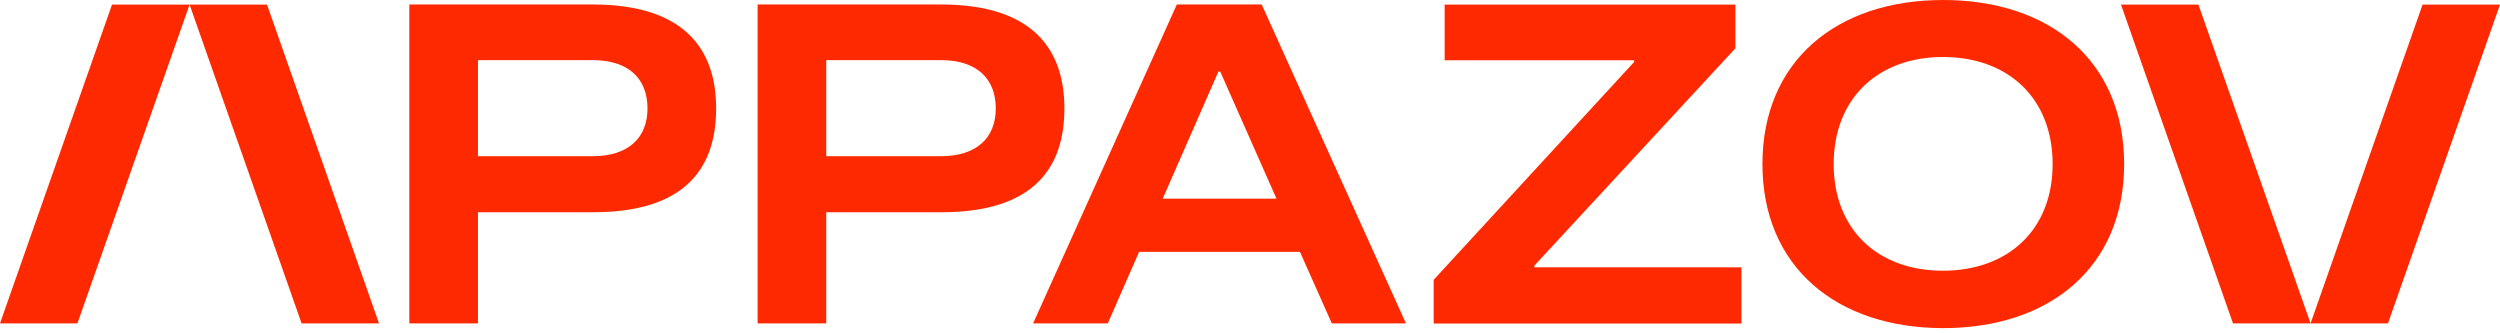 <?xml version="1.0" encoding="UTF-8"?> <svg xmlns="http://www.w3.org/2000/svg" width="481" height="64" viewBox="0 0 481 64" fill="none"><path d="M137.785 20.863C137.785 32.168 132.027 40.836 114.12 40.836H91.961V62.219H78.755V0.863H114.12C131.763 0.889 137.785 9.558 137.785 20.863ZM124.579 20.863C124.579 15.066 120.855 11.568 114.041 11.568H91.961V30.053H114.041C120.855 30.053 124.579 26.554 124.579 20.863Z" fill="#FF2900"></path><path d="M204.791 20.863C204.791 32.168 199.034 40.836 181.127 40.836H158.968V62.219H145.762V0.863H181.127C198.77 0.889 204.791 9.558 204.791 20.863ZM191.586 20.863C191.586 15.066 187.862 11.568 181.048 11.568H158.968V30.053H181.048C187.862 30.053 191.586 26.554 191.586 20.863Z" fill="#FF2900"></path><path d="M250.114 48.46H219.16L213.138 62.219H198.771L226.423 0.863H242.745L270.503 62.219H256.241L250.114 48.46ZM245.598 38.225L234.769 13.761H234.426L223.703 38.225H245.598Z" fill="#FF2900"></path><path d="M335.052 51.46V62.243H275.838V53.836L314.398 11.931V11.591H277.951V0.887H333.89V9.294L295.224 51.094V51.434H335.052V51.46Z" fill="#FF2900"></path><path d="M339.093 31.566C339.093 11.749 353.355 0 373.85 0C394.424 0 408.686 11.749 408.686 31.566C408.686 51.382 394.424 63.131 373.85 63.131C353.355 63.105 339.093 51.356 339.093 31.566ZM394.926 31.566C394.926 18.955 386.422 10.966 373.824 10.966C361.331 10.966 352.8 18.929 352.8 31.566C352.8 44.202 361.305 52.087 373.824 52.087C386.422 52.061 394.926 44.176 394.926 31.566Z" fill="#FF2900"></path><path d="M14.896 62.217H0L21.552 0.887H36.474L14.896 62.217Z" fill="#FF2900"></path><path d="M58.026 62.217H72.922L51.371 0.887H36.475L58.026 62.217Z" fill="#FF2900"></path><path d="M466.104 0.887H481L459.448 62.217H444.552L466.104 0.887Z" fill="#FF2900"></path><path d="M422.974 0.887H408.078L429.63 62.217H444.552L422.974 0.887Z" fill="#FF2900"></path></svg> 